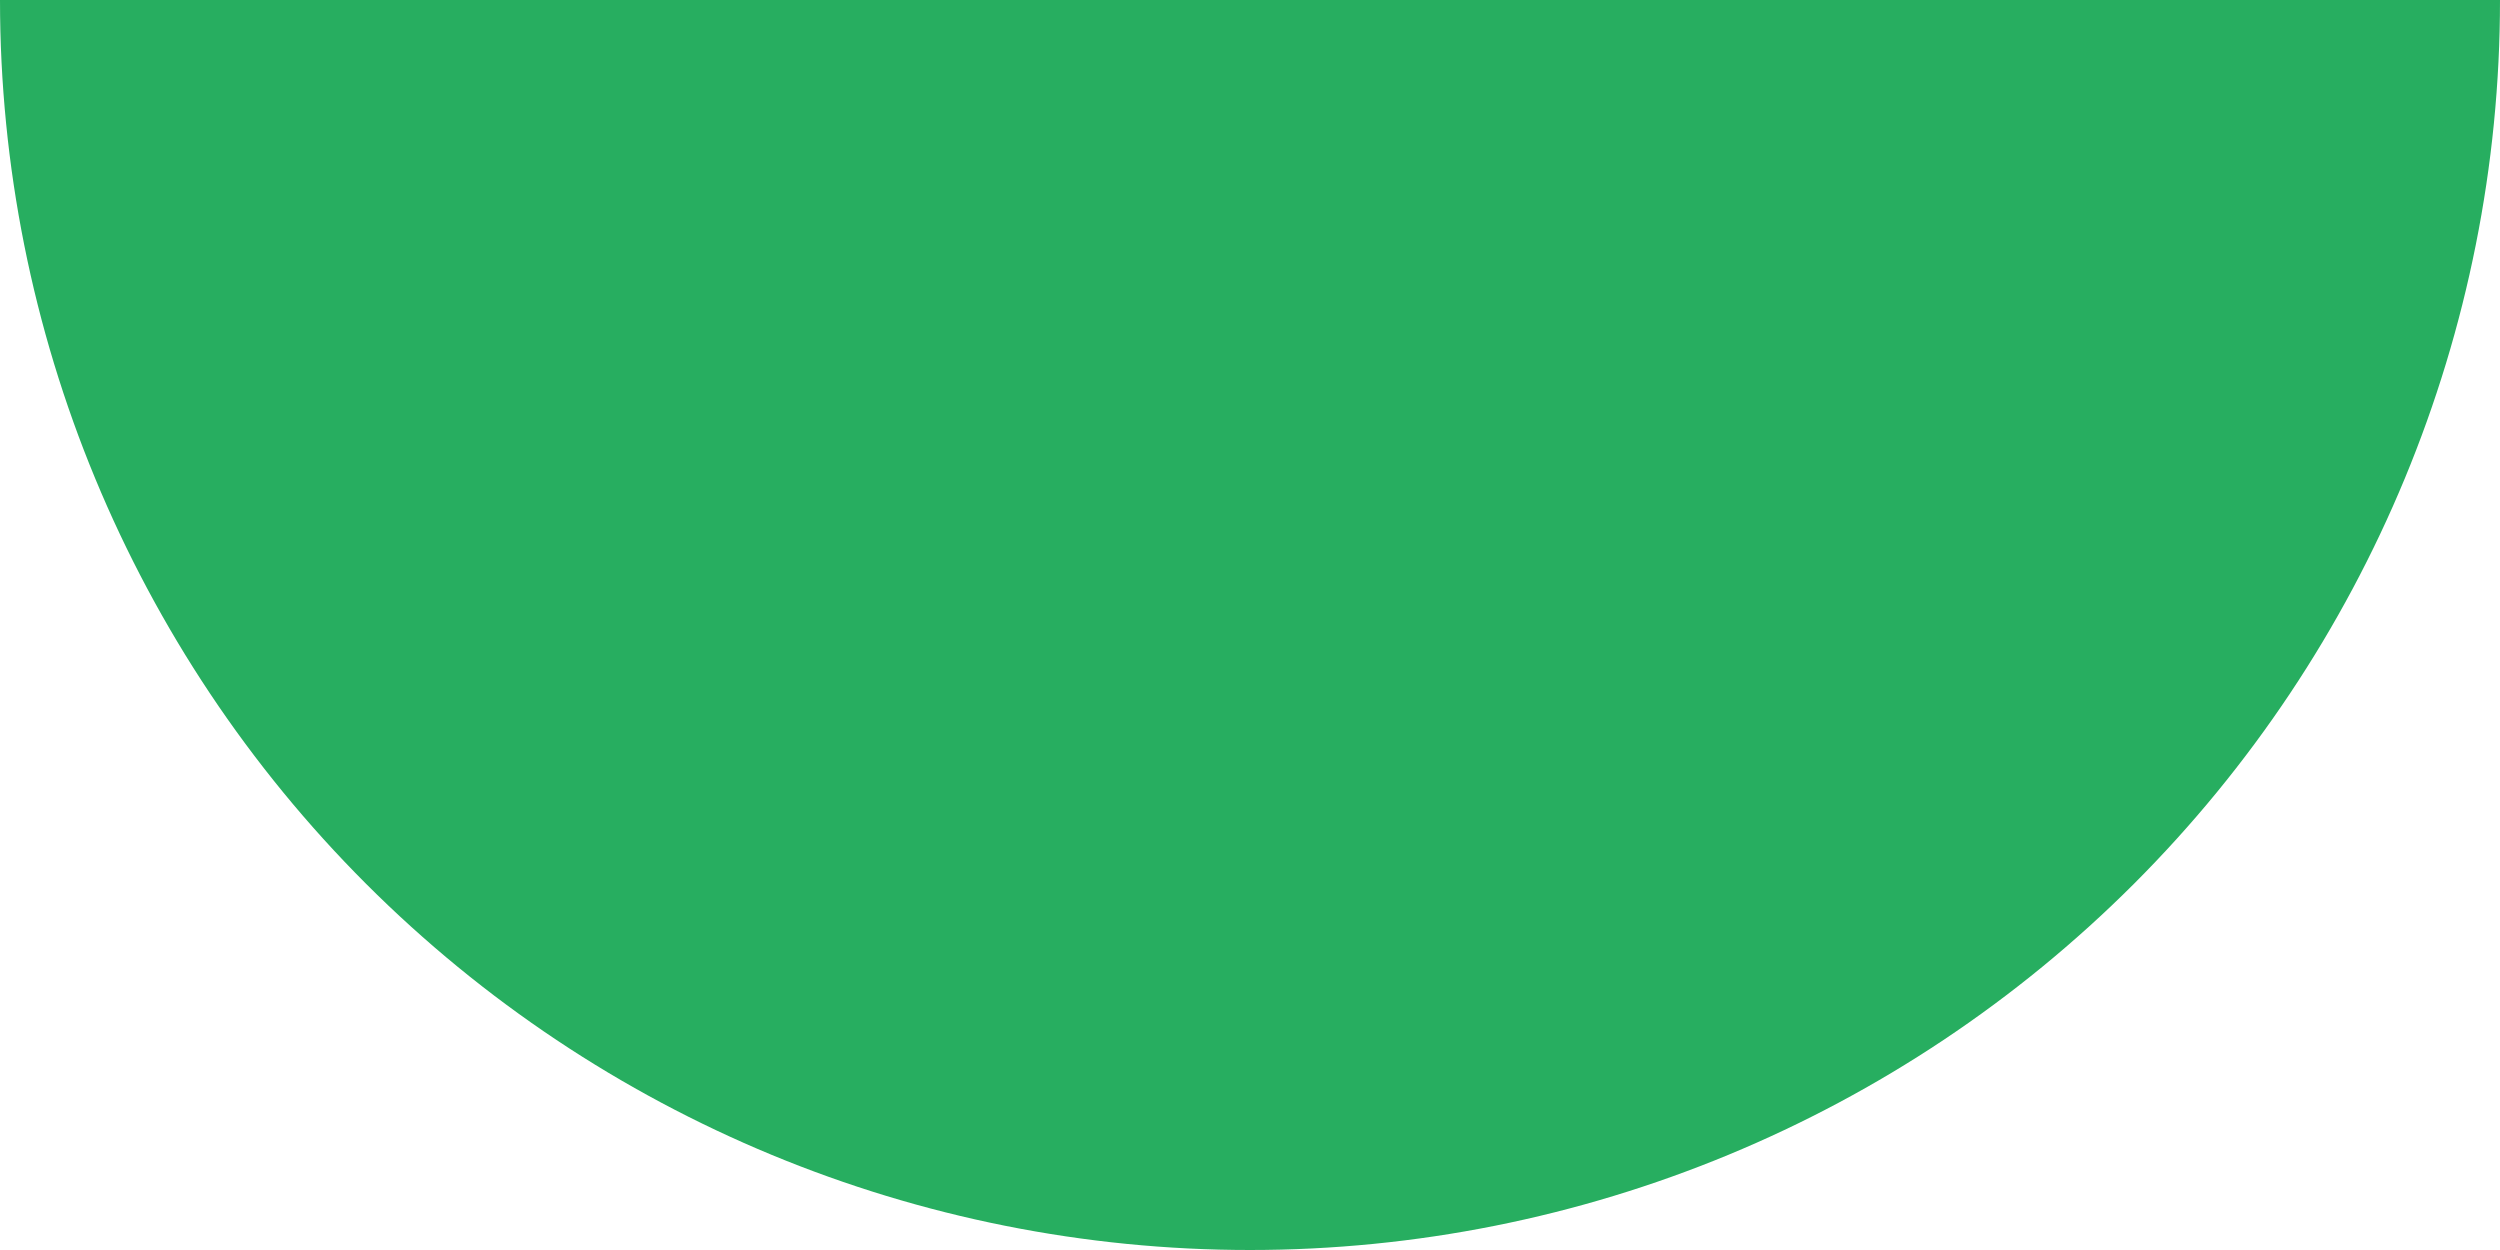 <svg width="400" height="200" viewBox="0 0 400 200" fill="none" xmlns="http://www.w3.org/2000/svg">
<path d="M1.74846e-05 -4.45154e-06C1.28474e-05 53.043 21.072 103.915 58.58 141.42C96.085 178.928 146.957 200 200 200C253.043 200 303.914 178.928 341.421 141.422C378.929 103.915 400 53.043 400 3.05176e-05L200 1.3033e-05L1.74846e-05 -4.45154e-06Z" fill="#27AE60"/>
</svg>
